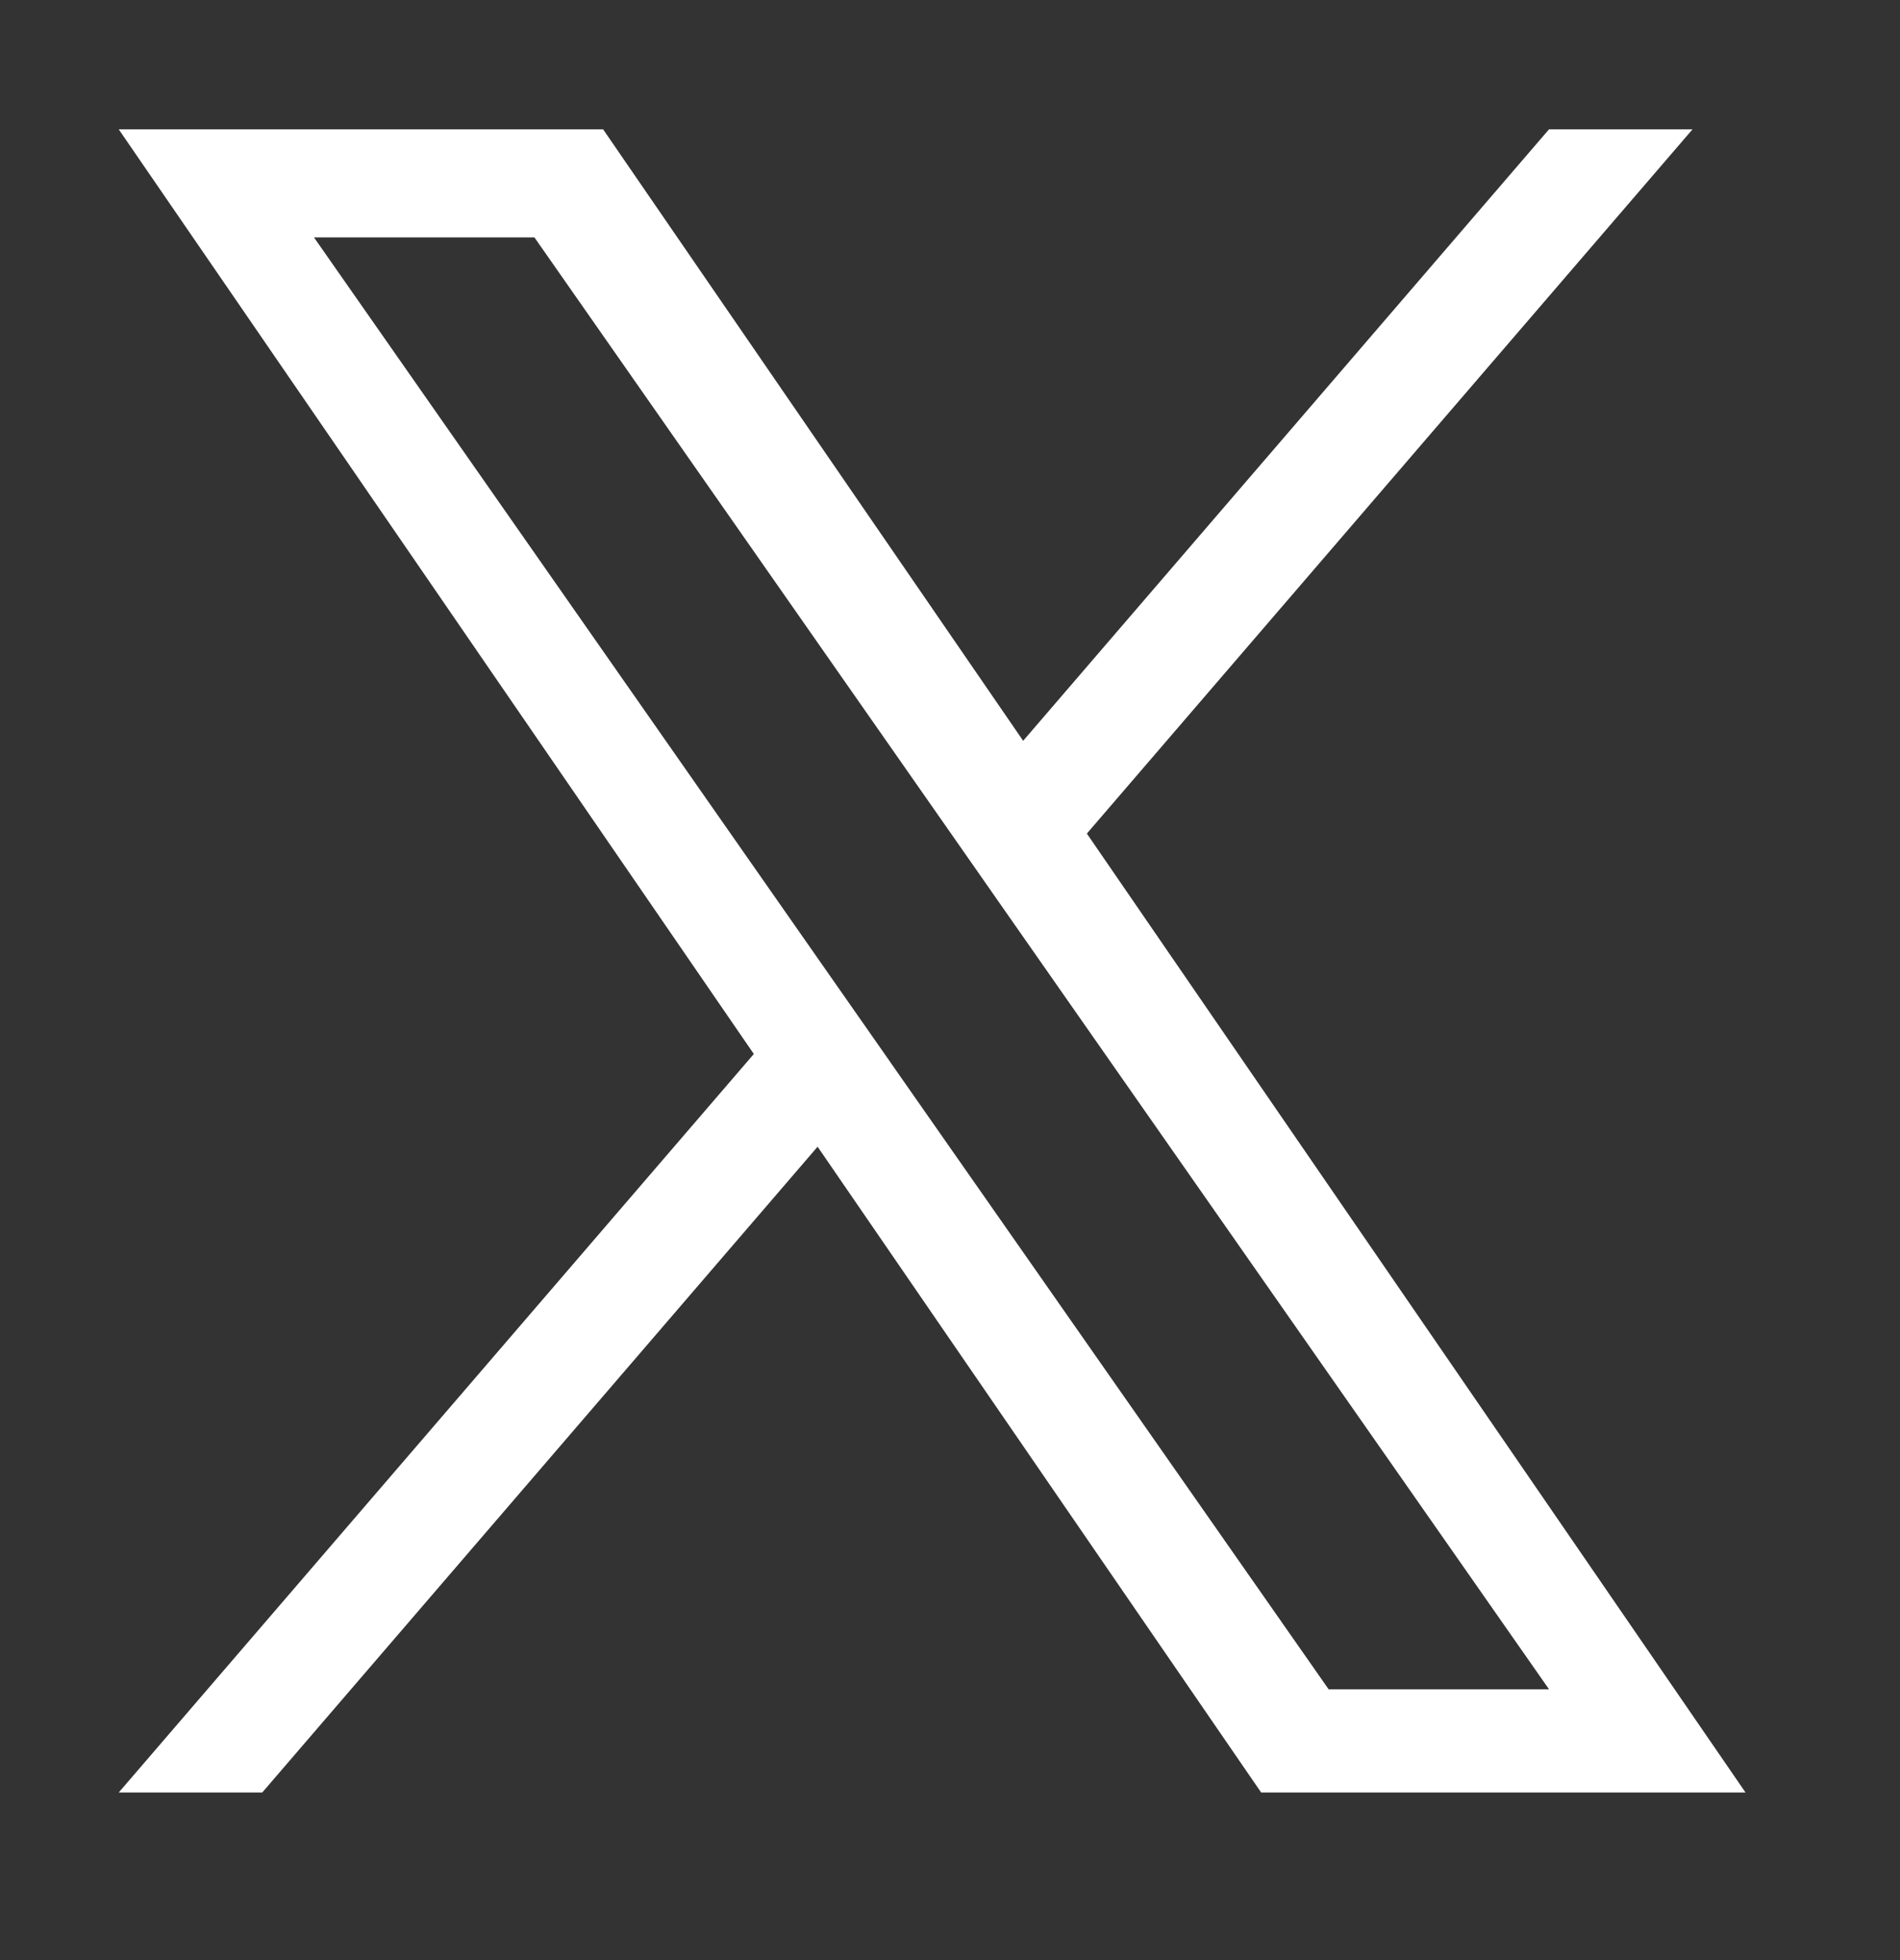 <svg width="32" height="33" viewBox="0 0 32 33" fill="none" xmlns="http://www.w3.org/2000/svg">
<rect x="0" y="0" width="32" height="33" fill="#333333" stroke="none"/>
<path d="M18.305 14.034L28.505 2.178H26.088L17.232 12.472L10.158 2.178H2L12.696 17.745L2 30.178H4.417L13.77 19.306L21.24 30.178H29.398L18.305 14.034H18.305ZM14.995 17.882L13.911 16.332L5.288 3.997H9.001L15.96 13.952L17.043 15.502L26.089 28.441H22.377L14.995 17.883V17.882Z" fill="white"/>
</svg>

